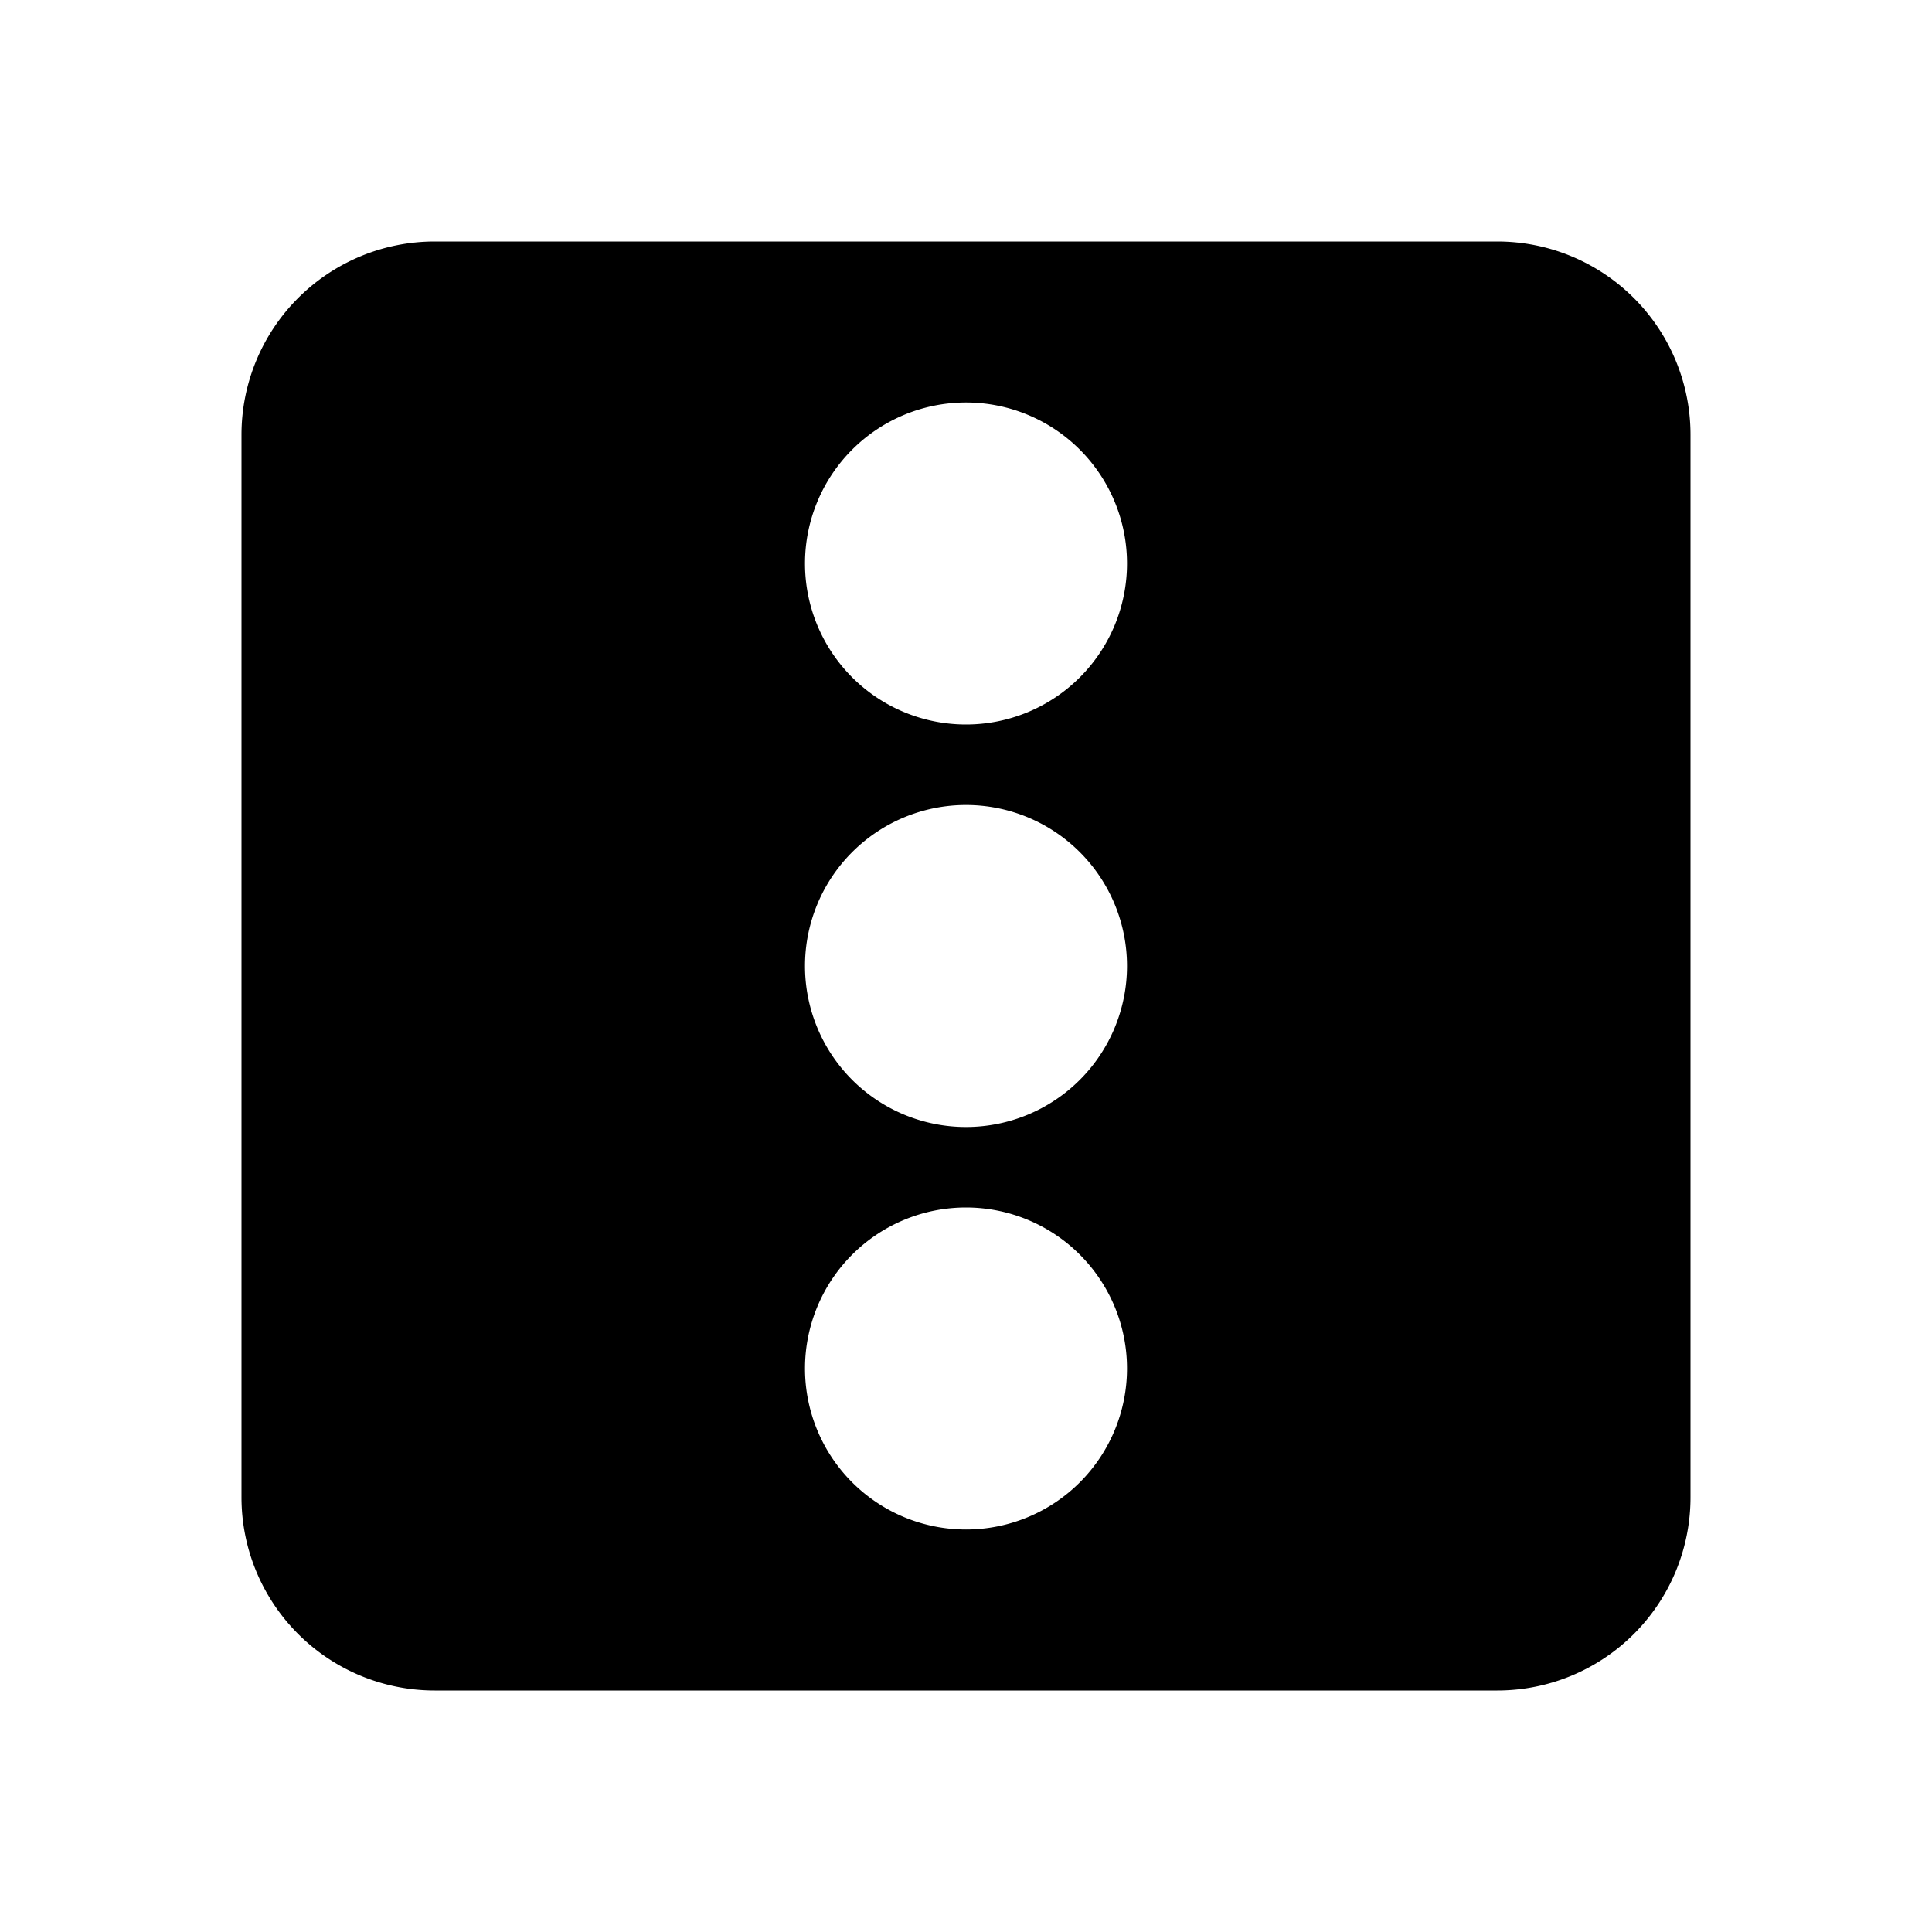 <svg xmlns="http://www.w3.org/2000/svg" width="24" height="24" fill="none"><path fill="#000" fill-rule="evenodd" d="M5.4 3h13.2A2.4 2.4 0 0 1 21 5.4v13.2a2.4 2.4 0 0 1-2.4 2.4H5.4A2.4 2.4 0 0 1 3 18.6V5.4A2.4 2.4 0 0 1 5.4 3M10 7a2 2 0 1 0 4 0 2 2 0 0 0-4 0m2 7a2 2 0 1 1 0-4 2 2 0 0 1 0 4m0 5a2 2 0 1 1 0-4 2 2 0 0 1 0 4" clip-rule="evenodd"/></svg>